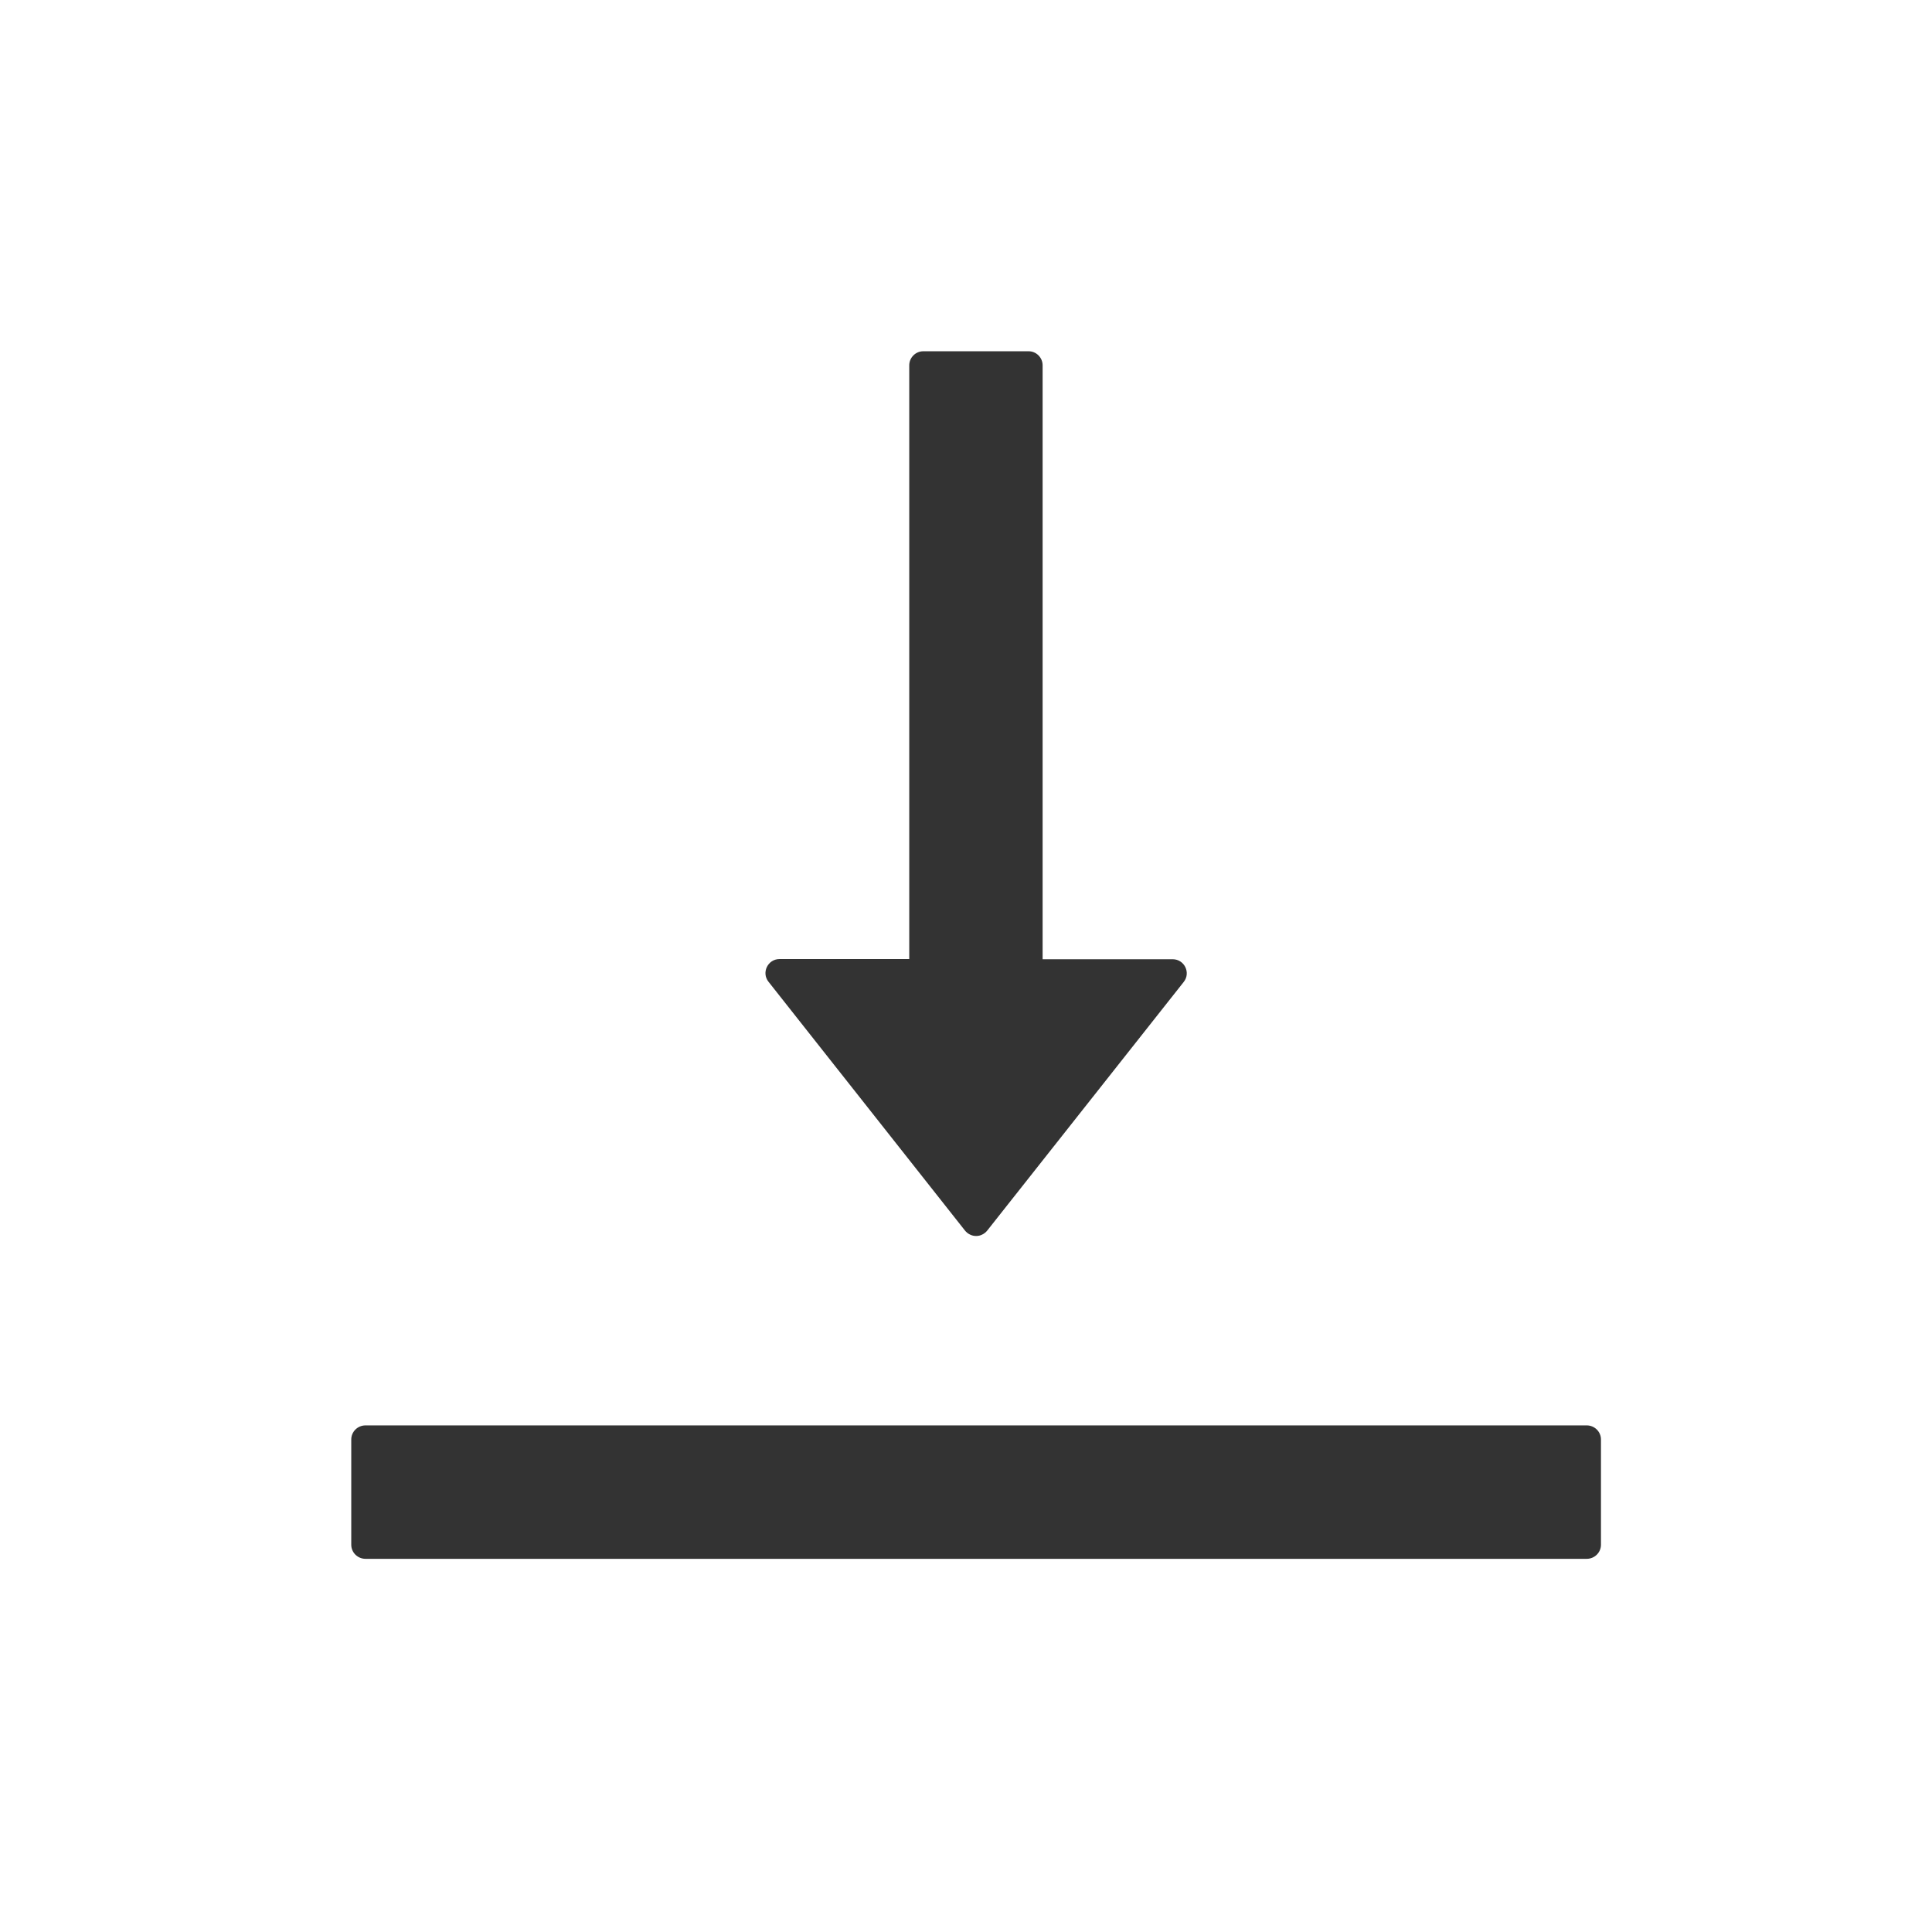 <svg width="32" height="32" viewBox="0 0 32 32" fill="none" xmlns="http://www.w3.org/2000/svg">
<path d="M26.281 23.609H6.054C5.923 23.609 5.818 23.714 5.818 23.842V25.586C5.818 25.714 5.923 25.819 6.054 25.819H26.281C26.412 25.819 26.517 25.714 26.517 25.586V23.842C26.517 23.714 26.412 23.609 26.281 23.609ZM15.984 20.383C16.006 20.41 16.034 20.433 16.066 20.448C16.097 20.464 16.132 20.472 16.168 20.472C16.203 20.472 16.238 20.464 16.269 20.448C16.301 20.433 16.329 20.41 16.351 20.383L19.607 16.263C19.726 16.112 19.618 15.888 19.423 15.888H17.269V6.051C17.269 5.923 17.165 5.818 17.037 5.818H15.292C15.165 5.818 15.06 5.923 15.06 6.051V15.885H12.912C12.717 15.885 12.609 16.109 12.728 16.26L15.984 20.383Z" fill="#333333"/>
</svg>
